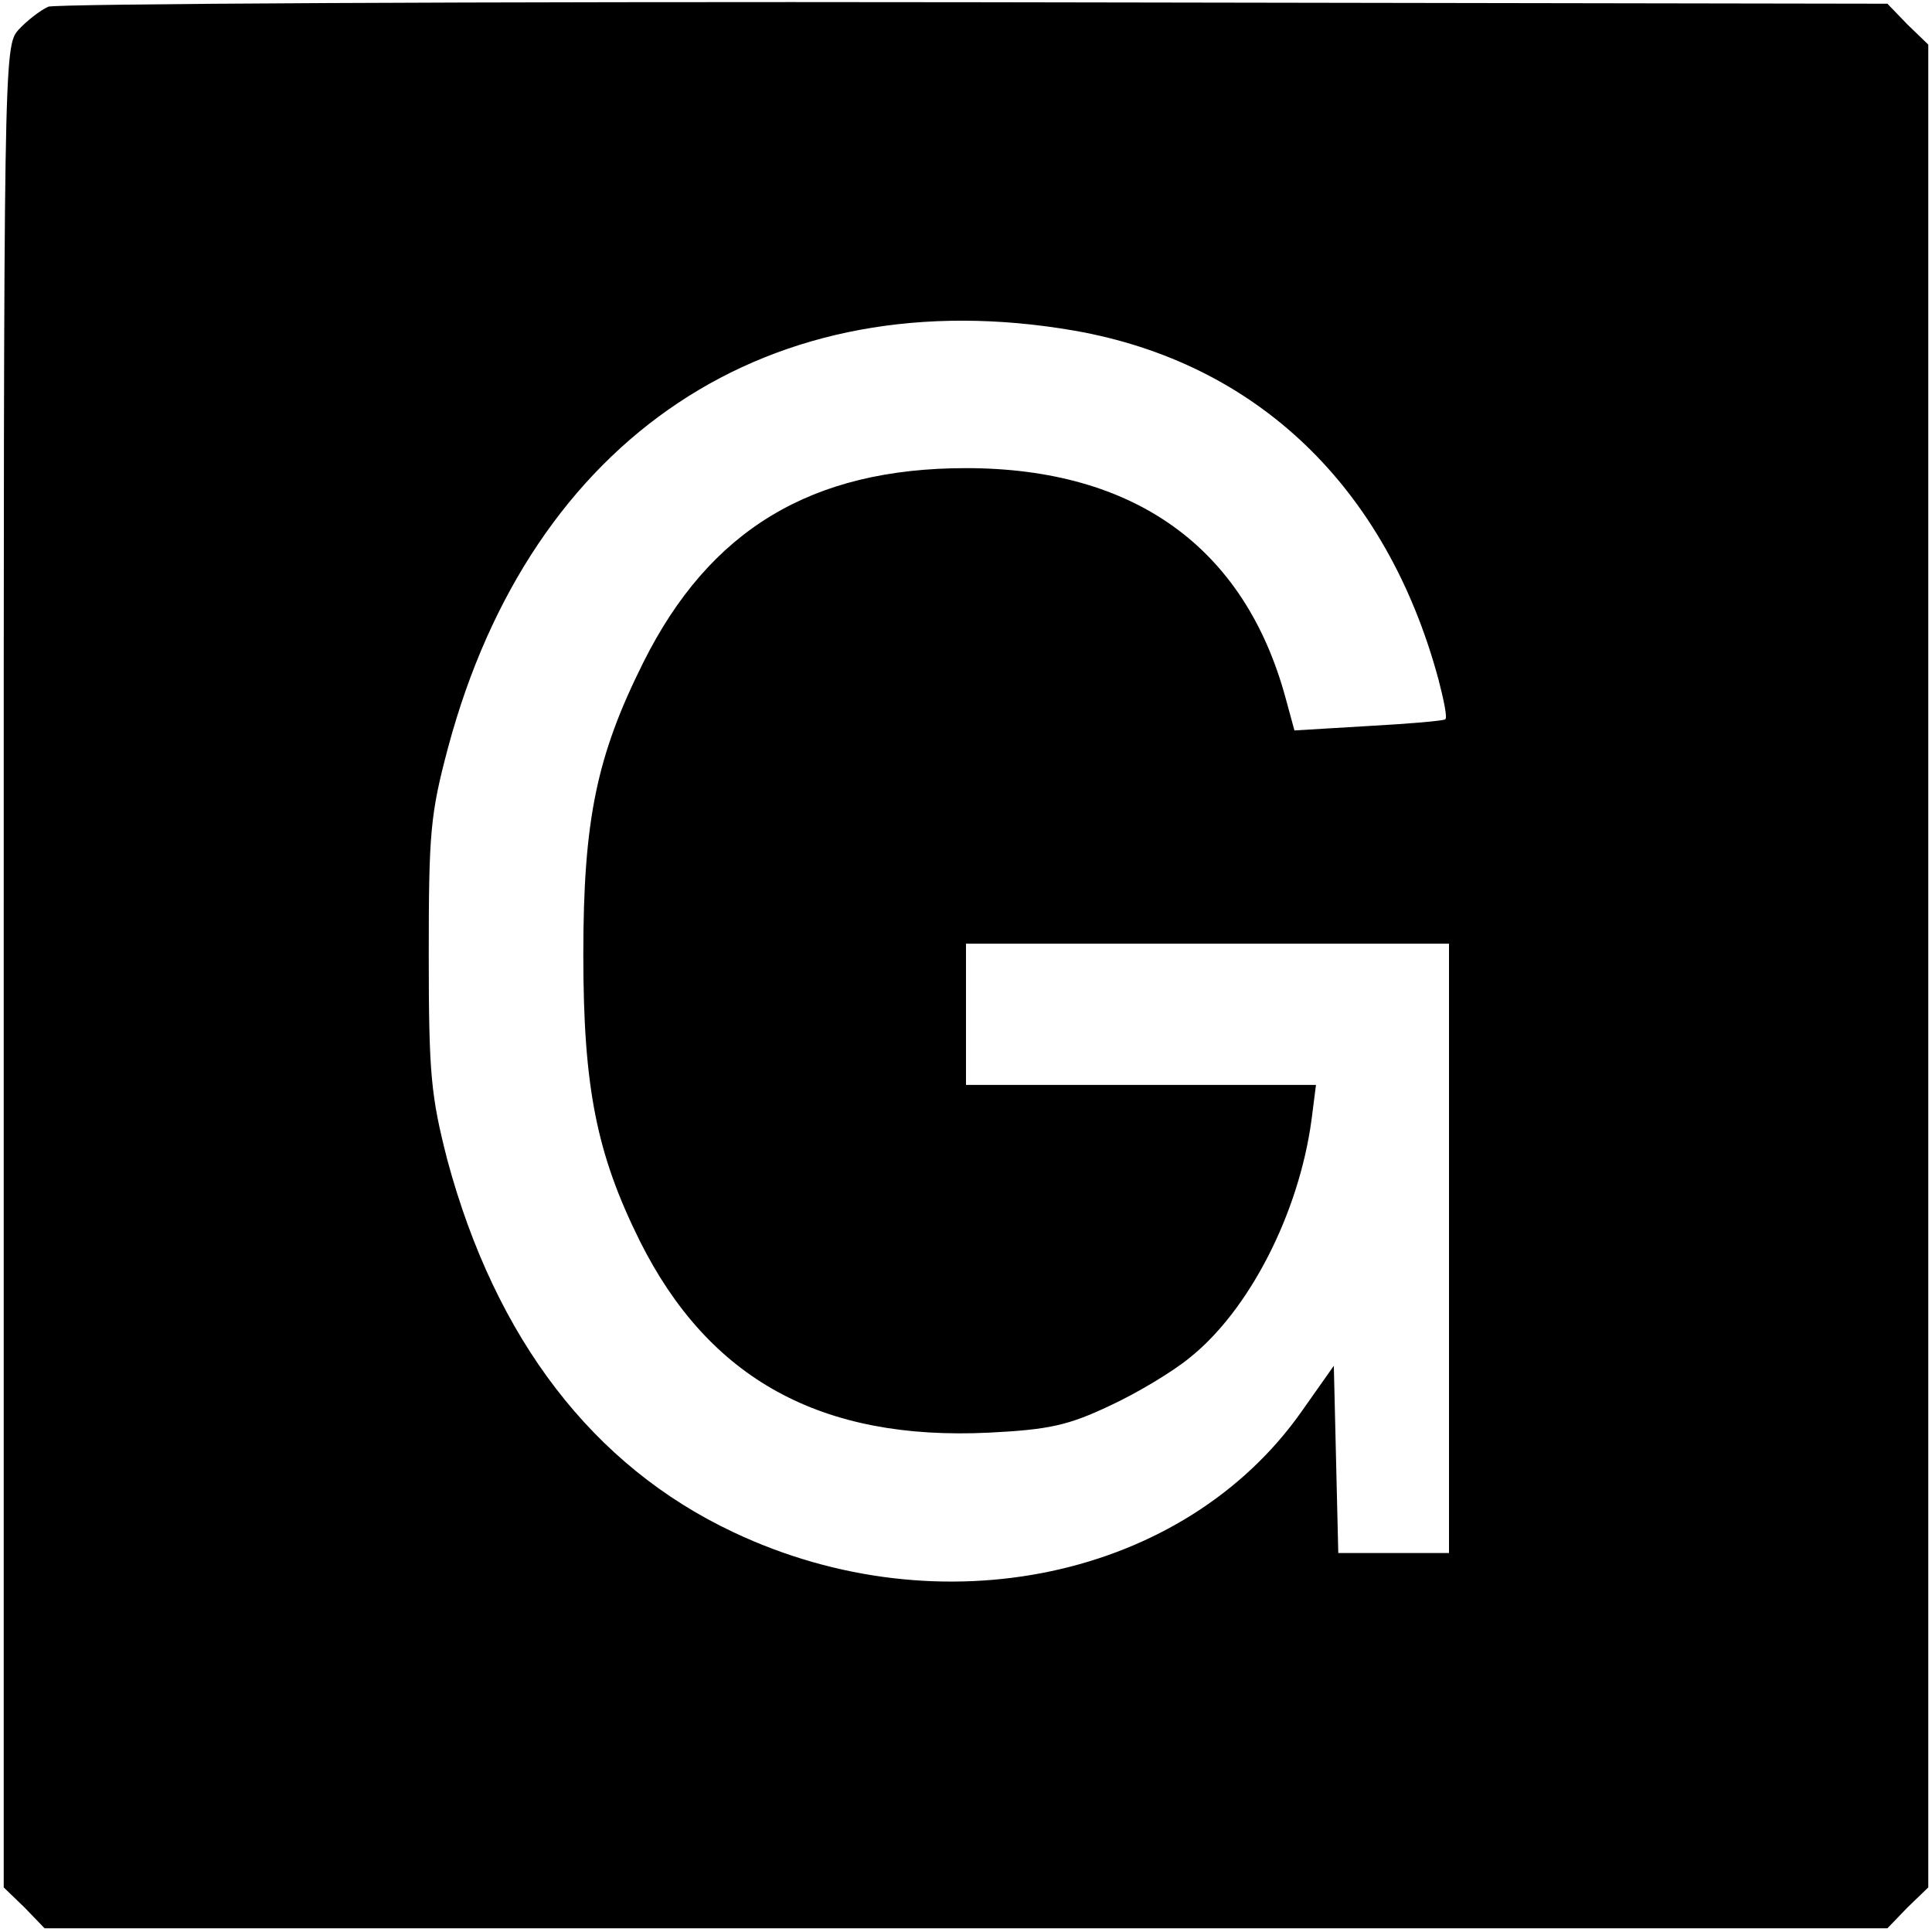 <?xml version="1.0" standalone="no"?>
<!DOCTYPE svg PUBLIC "-//W3C//DTD SVG 20010904//EN"
 "http://www.w3.org/TR/2001/REC-SVG-20010904/DTD/svg10.dtd">
<svg version="1.0" xmlns="http://www.w3.org/2000/svg"
 width="260pt" height="260pt" viewBox="0 0 260 260"
 preserveAspectRatio="xMidYMid meet">
<g transform="translate(0,260) scale(0.1,-0.1)"
fill="#000000" stroke="none">
<path d="M65 2591 c-11 -5 -29 -19 -40 -31 -20 -22 -20 -36 -20 -1261 l0
-1239 28 -27 27 -28 1240 0 1240 0 27 28 28 27 0 1240 0 1240 -28 27 -27 28
-1228 2 c-675 1 -1236 -2 -1247 -6z m1381 -436 c245 -43 420 -210 490 -470 7
-27 12 -51 9 -53 -2 -2 -48 -6 -103 -9 l-100 -6 -12 44 c-55 202 -203 309
-430 309 -208 0 -345 -83 -434 -261 -63 -126 -81 -212 -81 -394 0 -179 18
-268 76 -385 93 -186 244 -269 470 -258 81 4 107 10 162 36 37 17 85 46 107
64 81 64 148 195 165 321 l6 47 -235 0 -236 0 0 95 0 95 325 0 325 0 0 -410 0
-410 -75 0 -74 0 -3 126 -3 126 -43 -61 c-158 -225 -486 -295 -765 -163 -189
89 -320 260 -385 501 -22 86 -25 115 -25 276 0 164 2 189 26 279 112 418 433
632 843 561z"/>
</g>
</svg>
